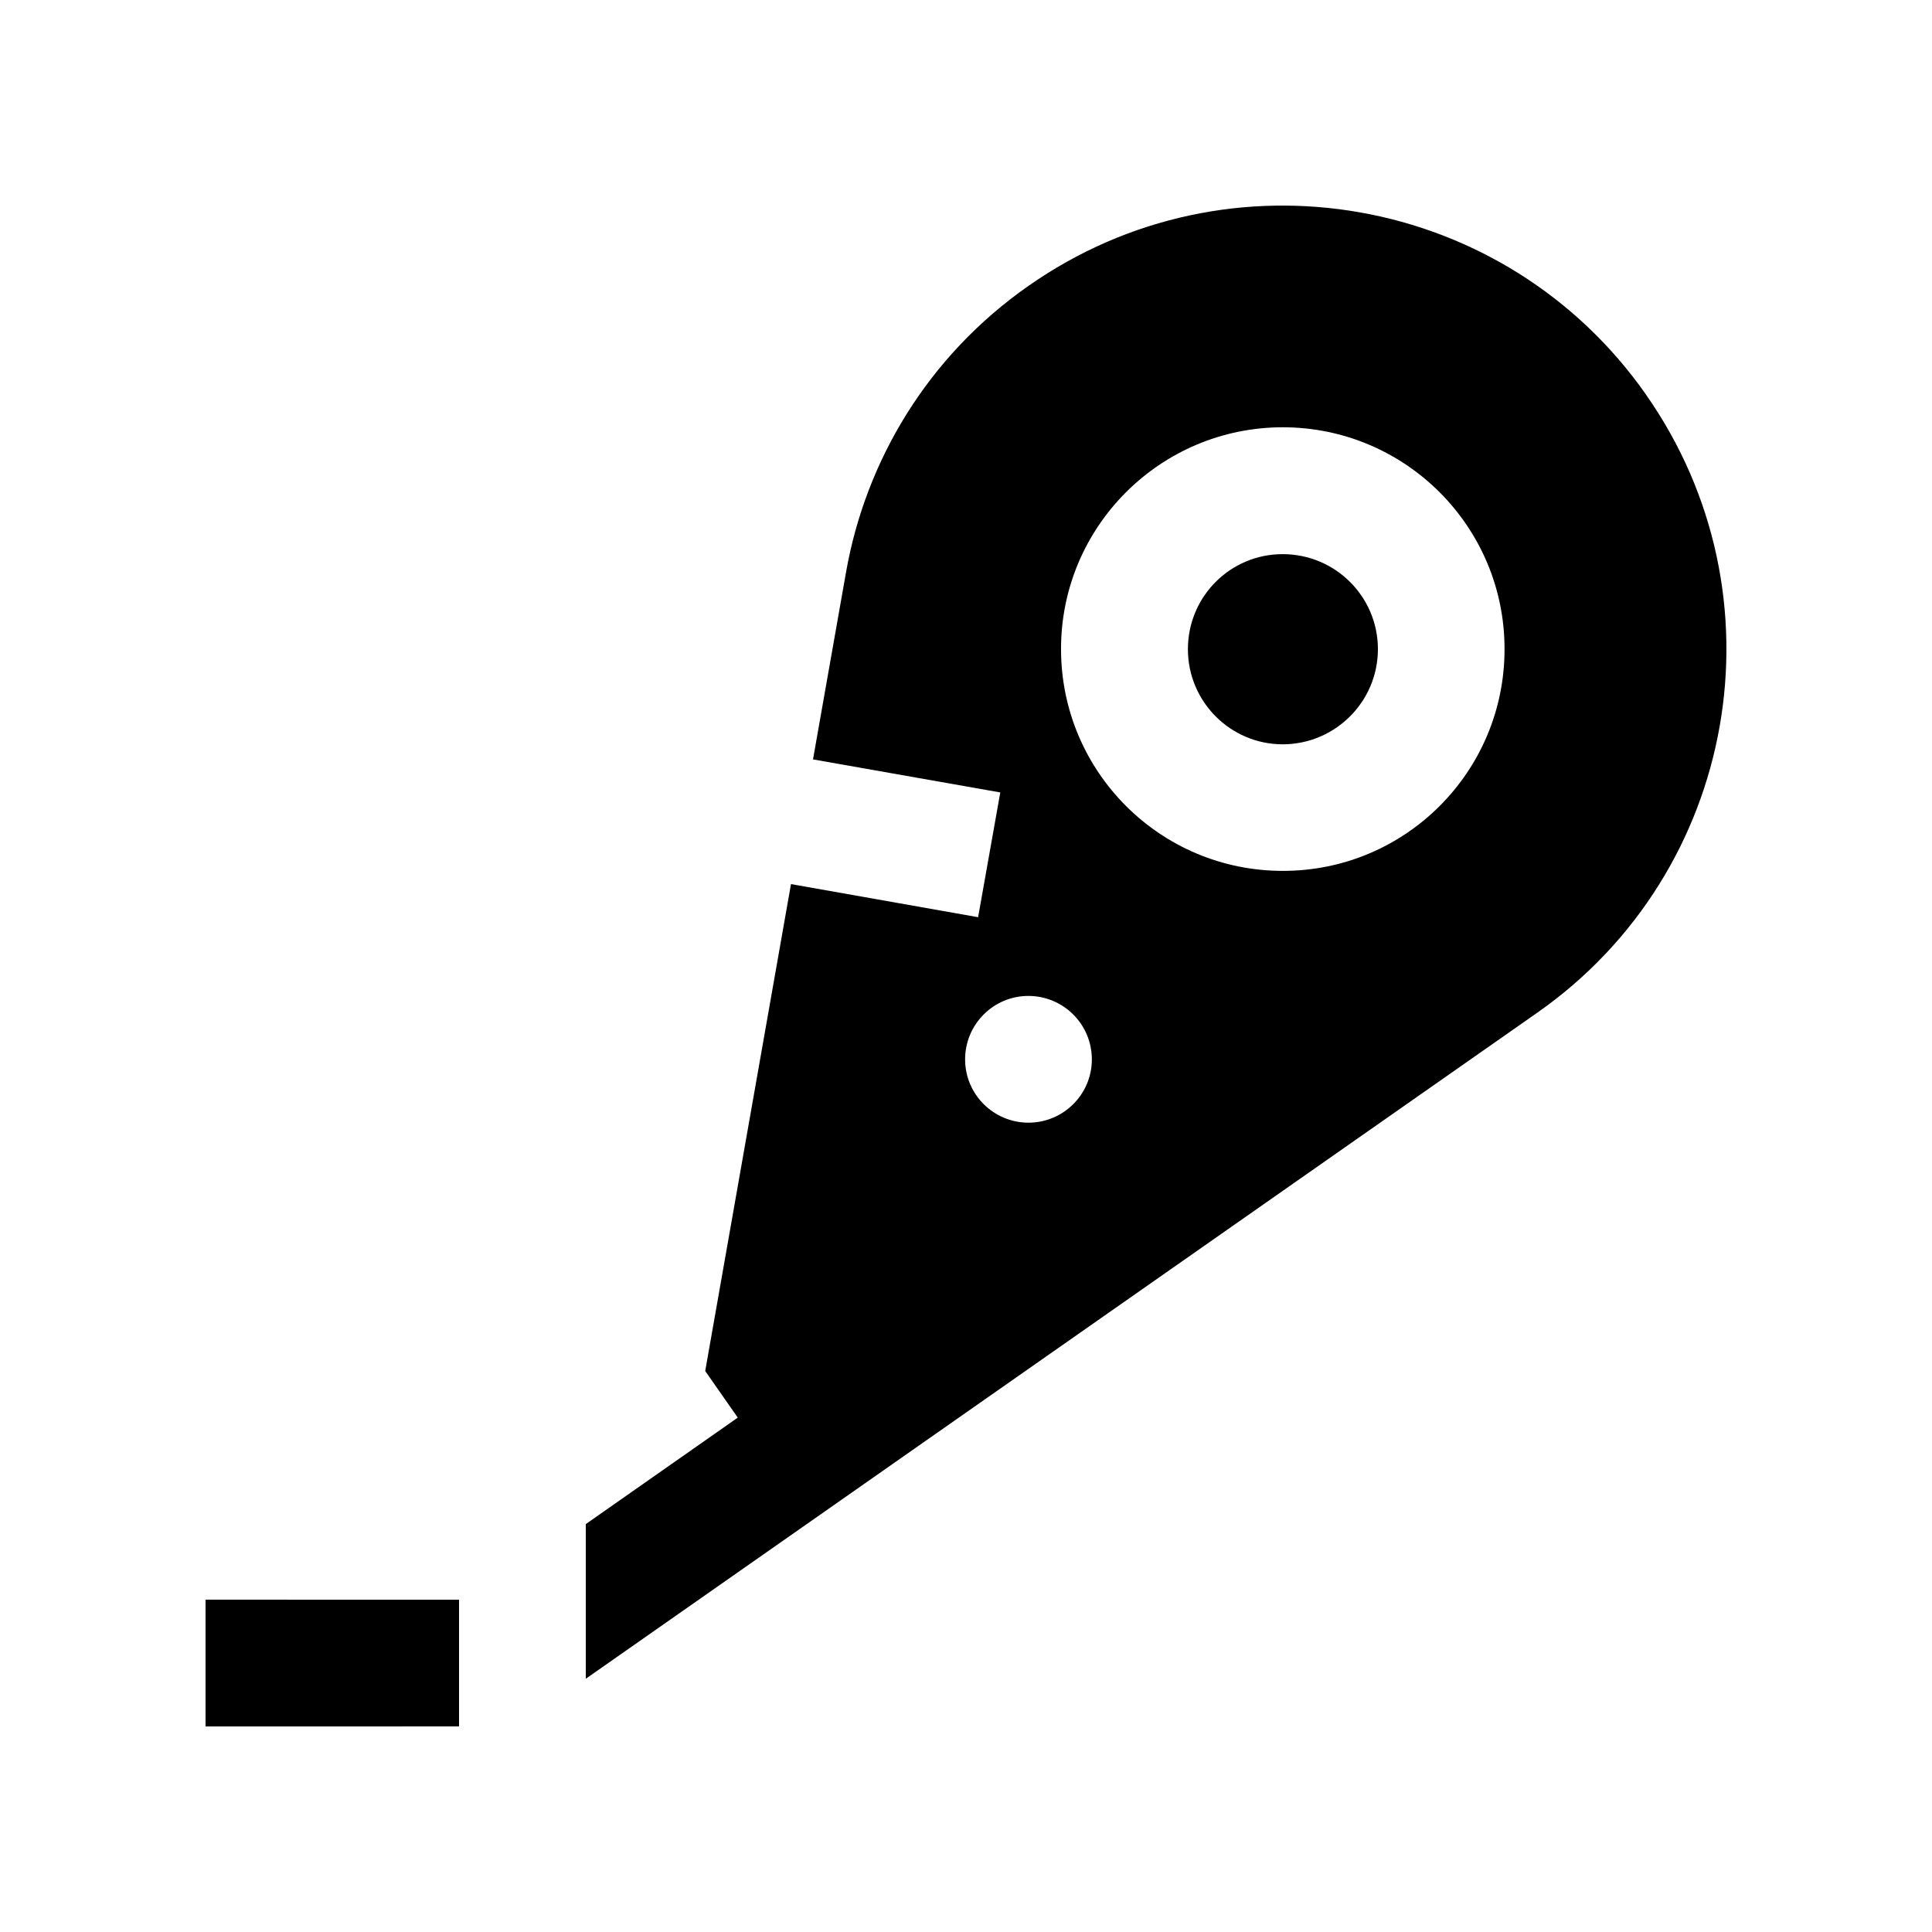<?xml version="1.0" encoding="UTF-8"?>
<!-- Uploaded to: SVG Find, www.svgfind.com, Generator: SVG Find Mixer Tools -->
<svg fill="#000000" width="800px" height="800px" version="1.1" viewBox="144 144 512 512" xmlns="http://www.w3.org/2000/svg">
 <g>
  <path d="m509.16 316.03c0 13.906-11.285 25.191-25.227 25.223-13.875-0.016-25.125-11.316-25.125-25.207 0-13.926 11.219-25.207 25.125-25.191 13.941 0 25.227 11.266 25.227 25.176z"/>
  <path d="m580.24 248.61c-37.227-53.172-110.54-66.109-163.71-28.832-26.566 18.582-43.102 46.234-48.316 75.84l-8.758 49.629 49.629 8.758-5.875 33.066-49.59-8.777-22.73 129.04 8.625 12.352-40.277 28.219v40.984l252.17-176.52c53.199-37.258 66.059-110.59 28.828-163.75zm-163.68 192.91c-9.27 0-16.797-7.512-16.797-16.777 0-9.285 7.512-16.812 16.777-16.812 9.32 0.02 16.812 7.547 16.812 16.828 0 9.25-7.543 16.762-16.793 16.762zm67.406-66.73c-32.473 0.016-58.781-26.289-58.781-58.766-0.035-32.441 26.309-58.781 58.781-58.793 32.477 0.031 58.781 26.34 58.75 58.793 0.027 32.508-26.316 58.797-58.75 58.766z"/>
  <path d="m265.65 567.94-67.18-0.016v33.605l67.18-0.016z"/>
 </g>
</svg>
